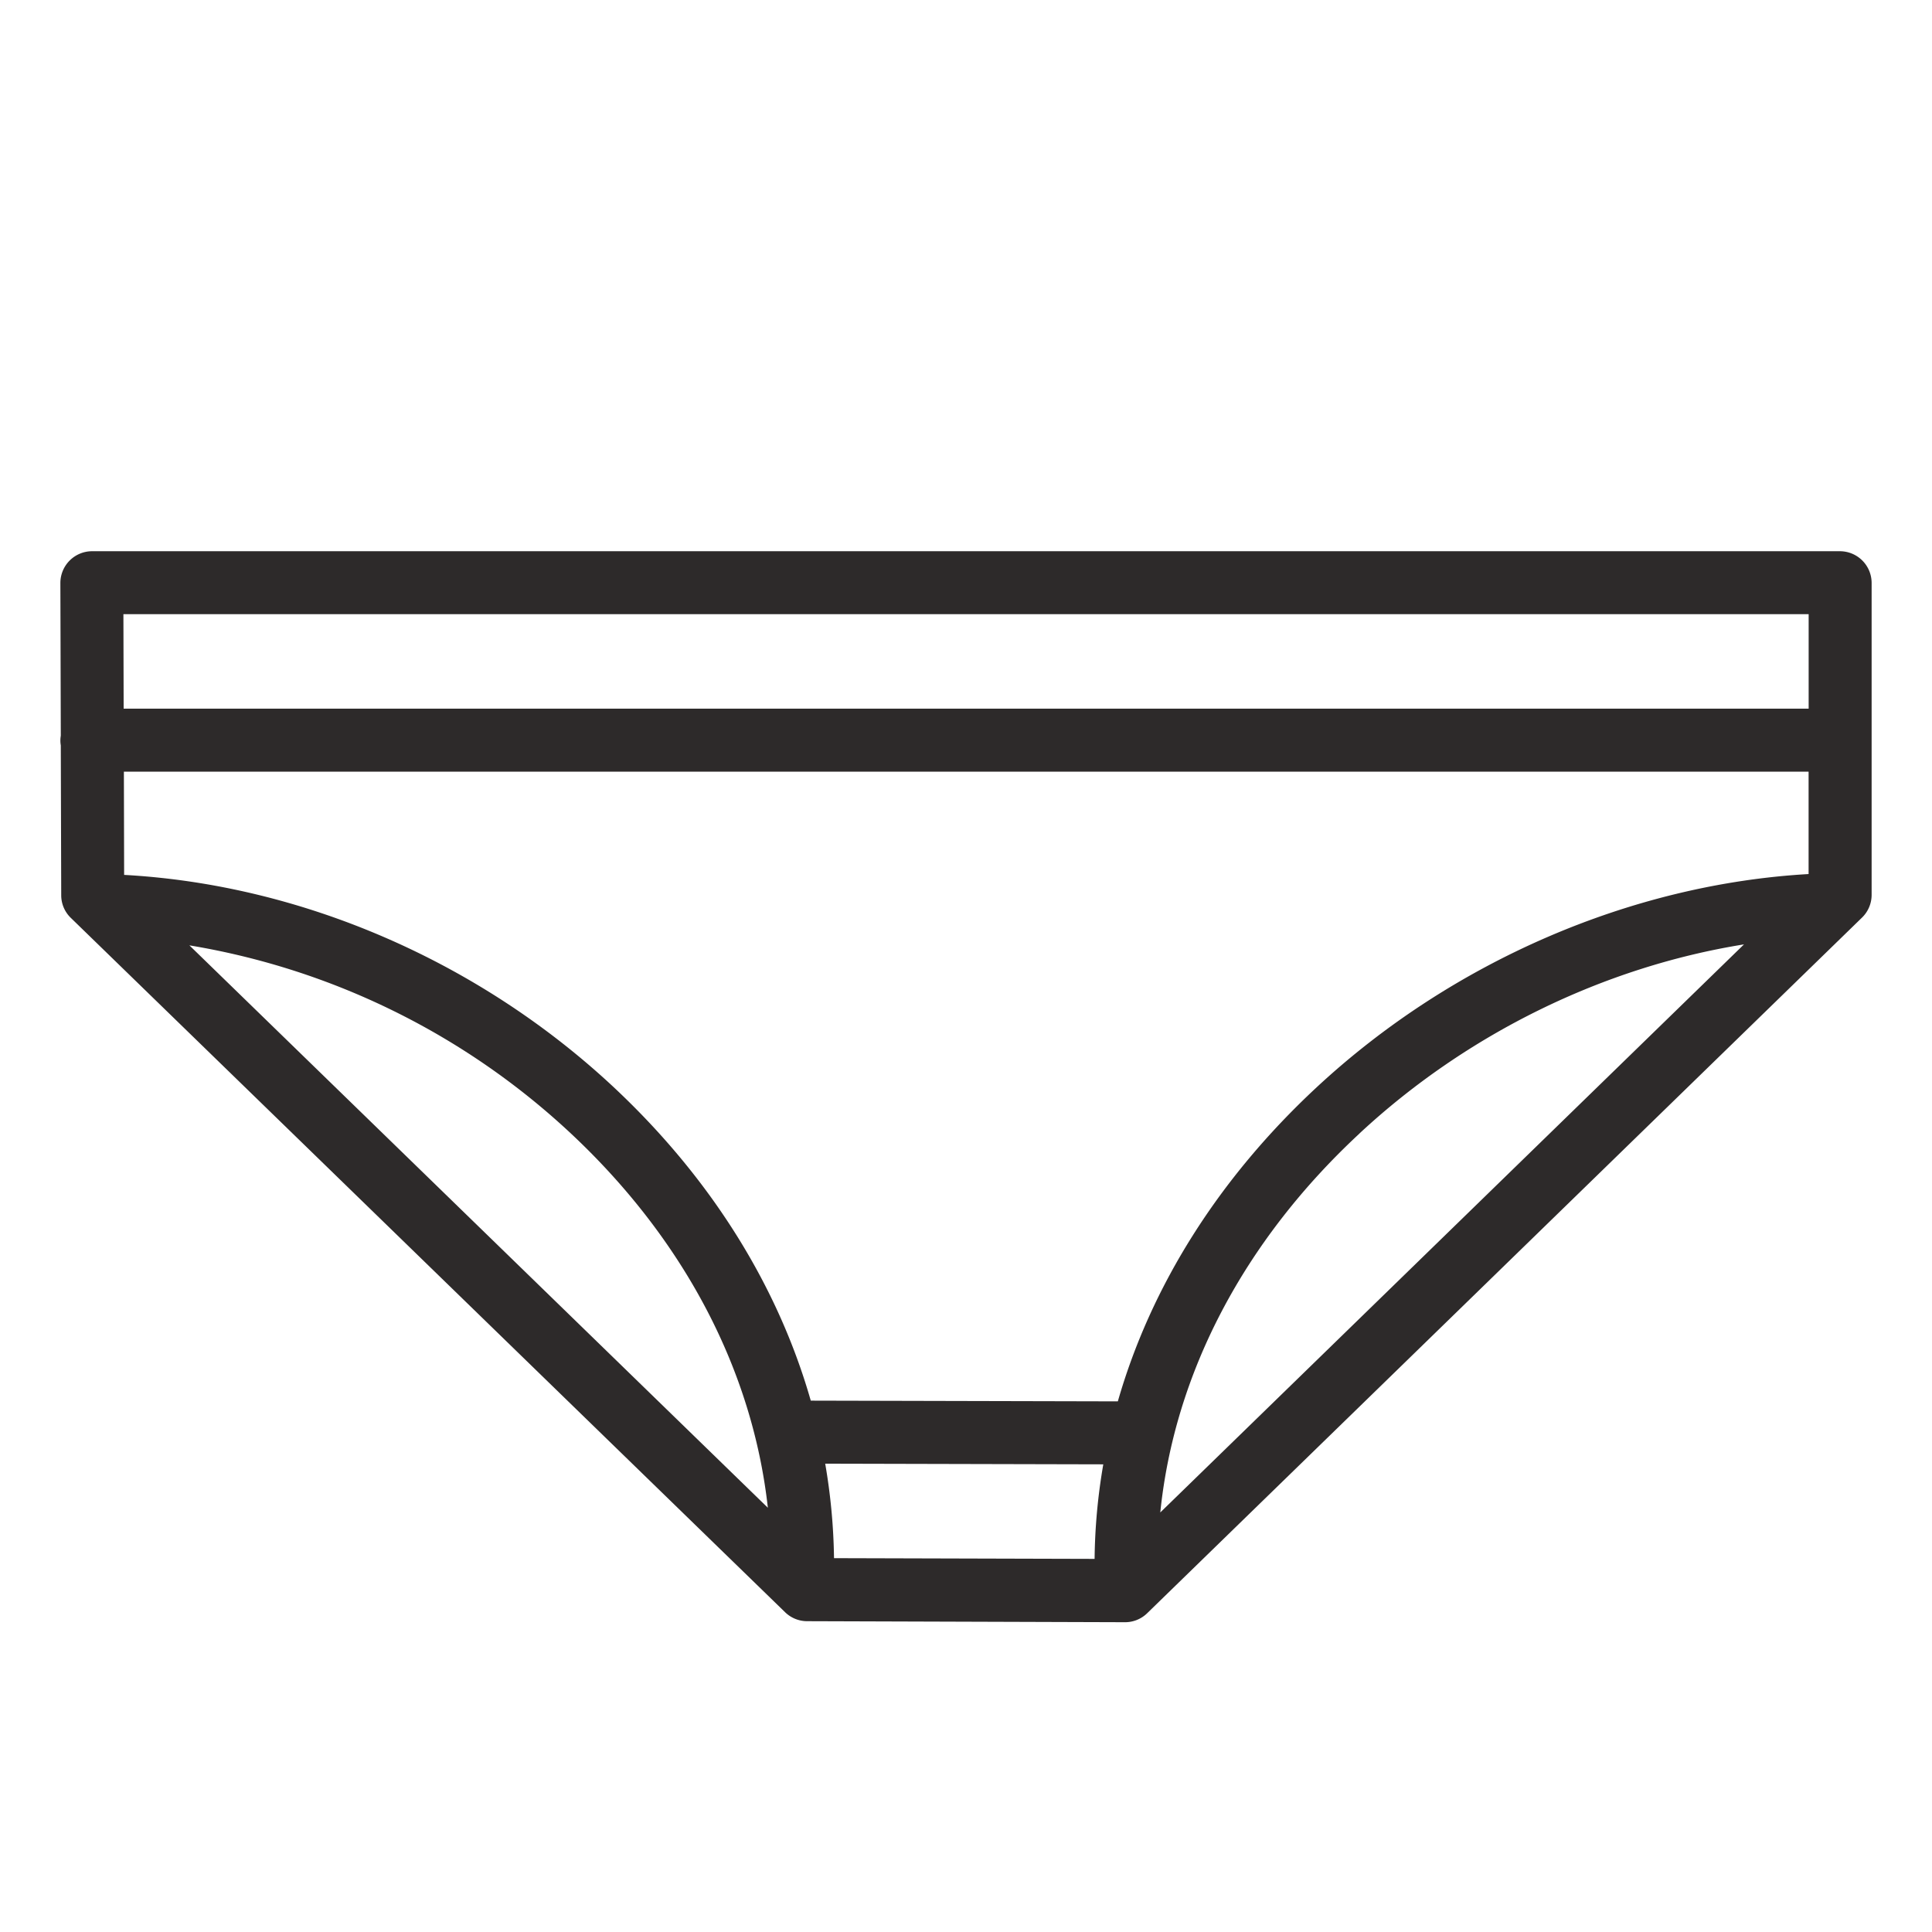 <?xml version="1.0" encoding="UTF-8"?>
<svg xmlns="http://www.w3.org/2000/svg" viewBox="0 0 32 32" fill="none">
  <g clip-path="url(#a)">
    <g clip-path="url(#b)">
      <path d="M30.477 9.13H1.522A.526.526 0 0 0 1 9.656l.007 2.53a.481.481 0 0 0 0 .16l.007 2.483c0 .14.057.275.158.373l11.83 11.5a.524.524 0 0 0 .362.15l5.273.017h.001a.524.524 0 0 0 .364-.15l11.84-11.522A.524.524 0 0 0 31 14.82V9.656a.526.526 0 0 0-.523-.526Zm-.52 1.043v1.565H2.048l-.004-1.565h27.911Zm-17.24 14.799-9.58-9.314a12.159 12.159 0 0 1 6.336 3.132c1.868 1.755 2.993 3.914 3.245 6.182Zm.951-.729 4.606.011a9.743 9.743 0 0 0-.144 1.566l-4.316-.012a9.951 9.951 0 0 0-.146-1.565Zm8.85-5.47c1.783-1.657 4.045-2.758 6.368-3.131l-9.668 9.409c.234-2.299 1.38-4.494 3.3-6.277Zm7.438-4.296c-2.934.168-5.9 1.444-8.148 3.532-1.625 1.51-2.746 3.295-3.293 5.202l-5.086-.012c-.543-1.897-1.646-3.67-3.241-5.17-2.232-2.096-5.18-3.376-8.132-3.538l-.004-1.71h27.904v1.696Z" fill="#2D2A2A"></path>
    </g>
  </g>
  <defs>
    <clipPath id="a">
      <path fill="#fff" d="M0 0h32v32H0z"></path>
    </clipPath>
    <clipPath id="b">
      <path fill="#fff" transform="translate(1 3)" d="M0 0h30v30H0z"></path>
    </clipPath>
  </defs>
</svg>
